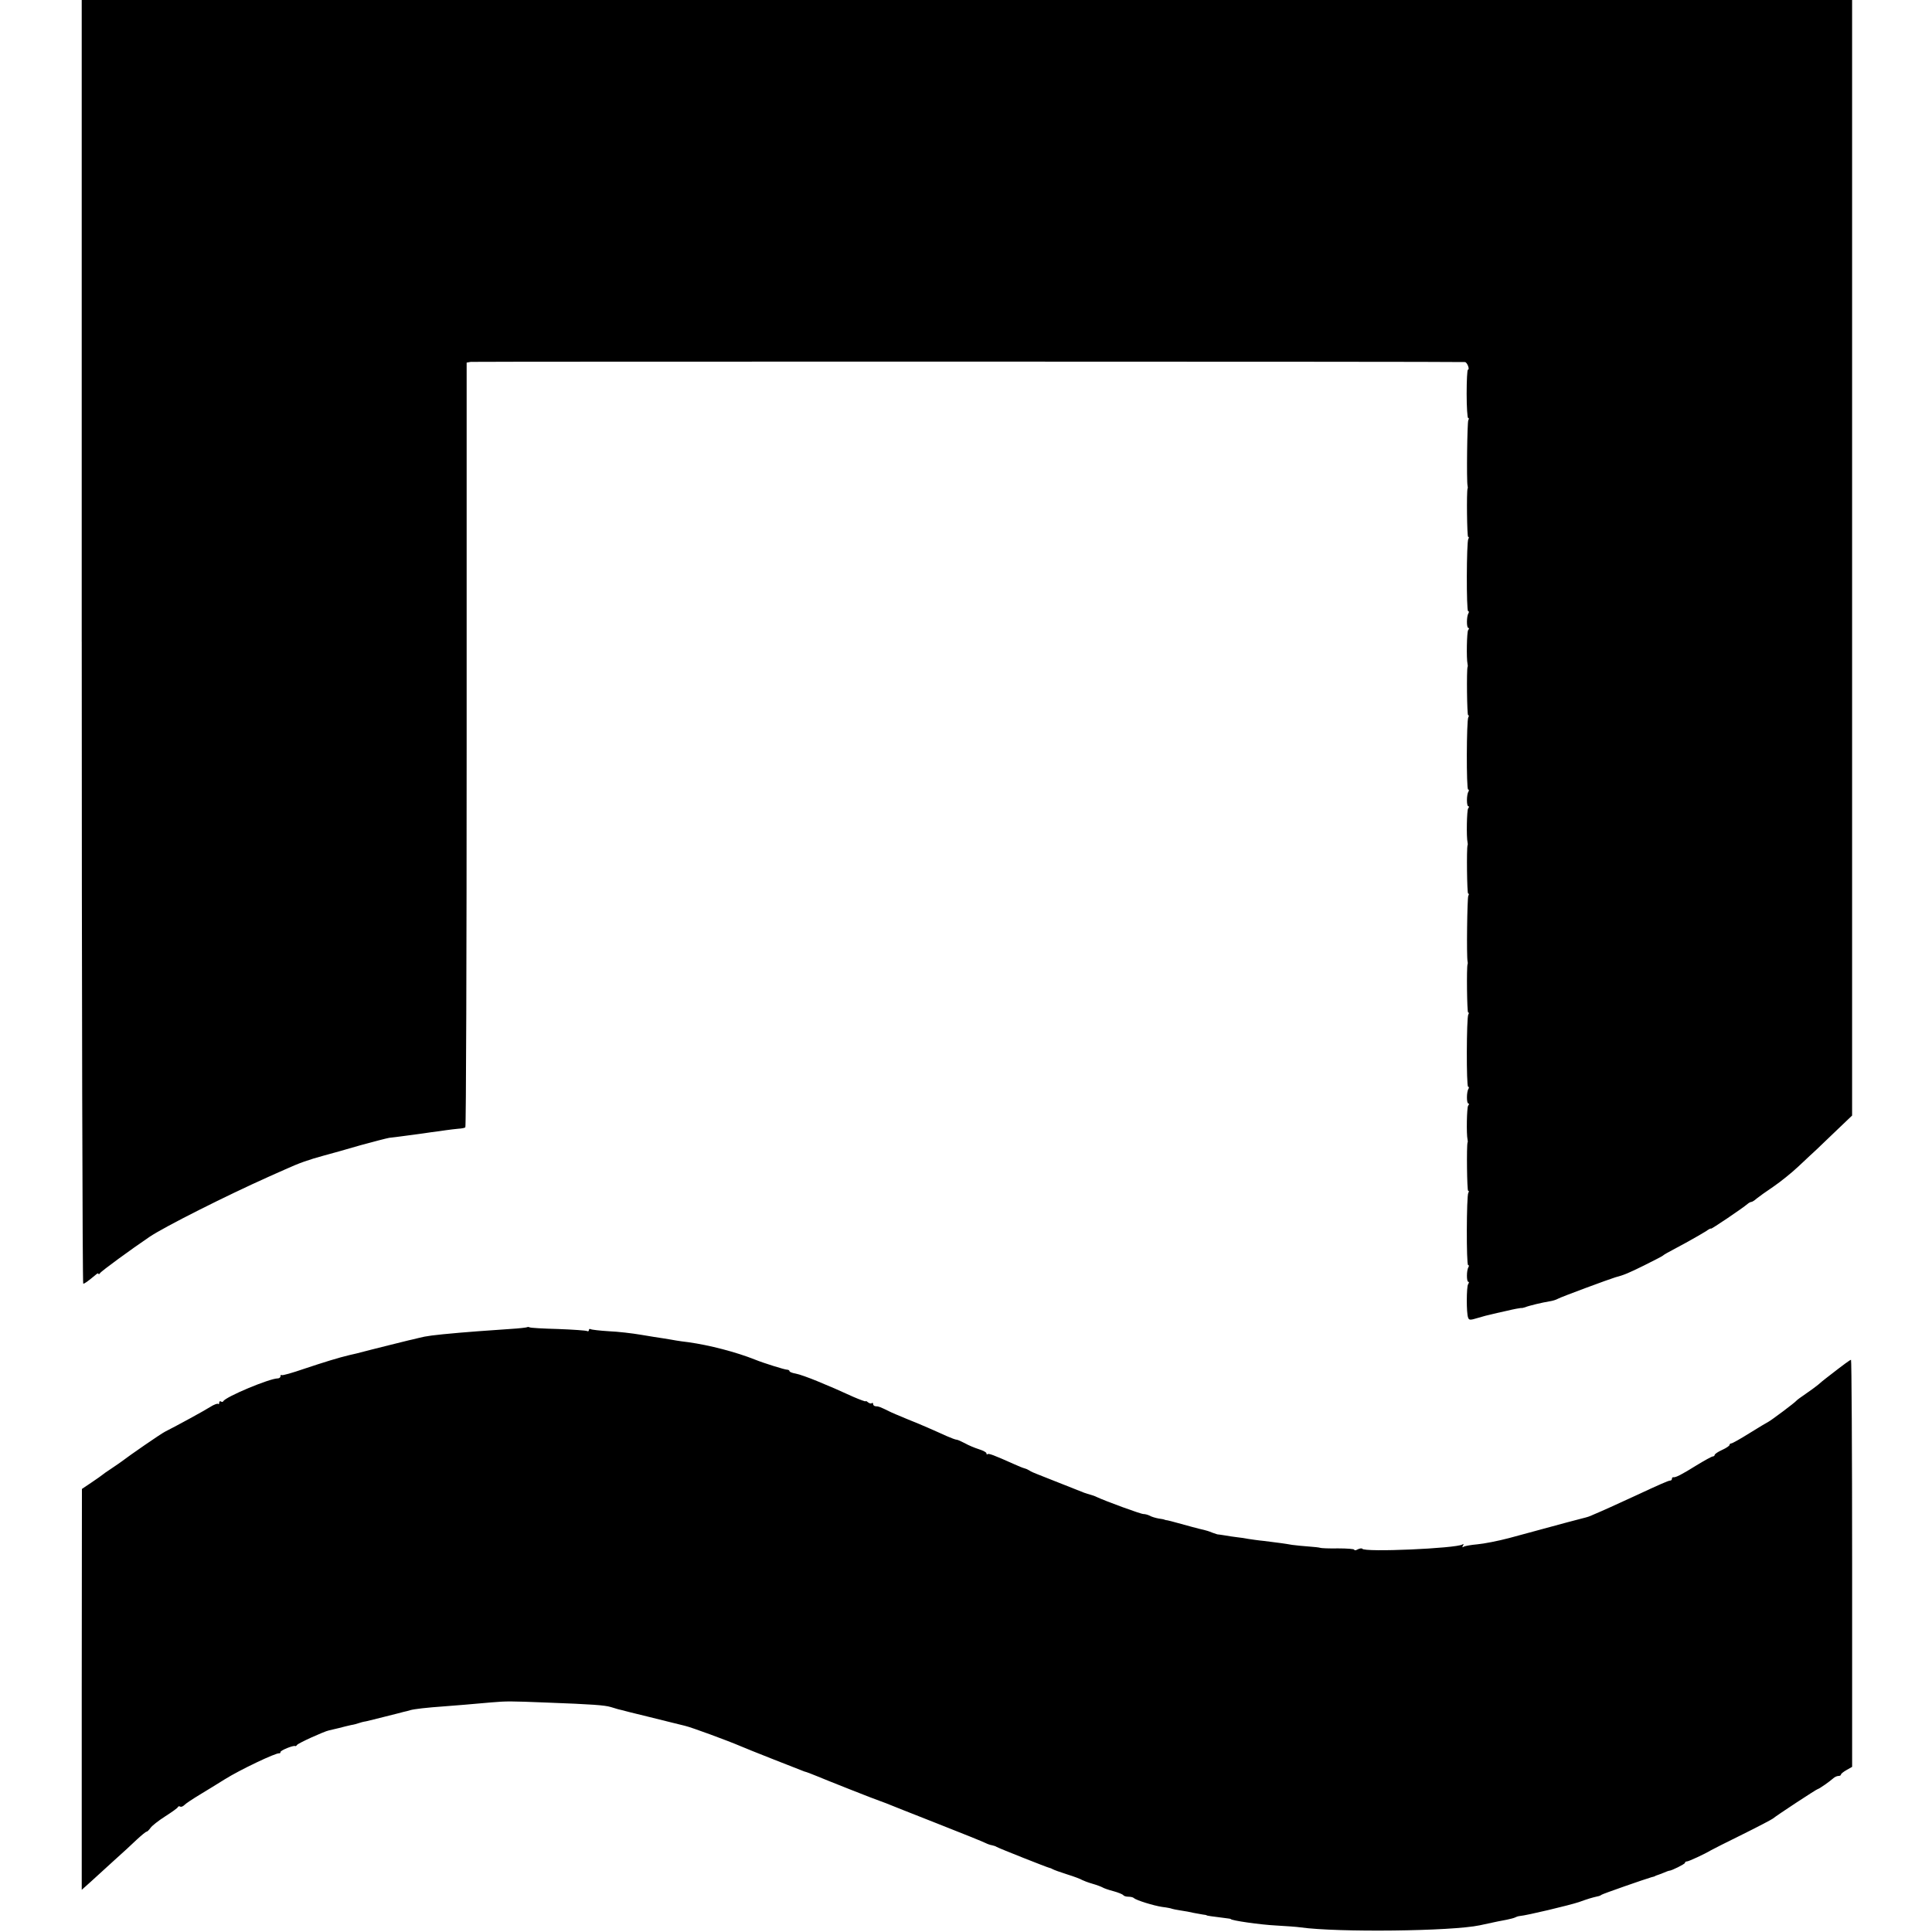 <?xml version="1.0" standalone="no"?>
<!DOCTYPE svg PUBLIC "-//W3C//DTD SVG 20010904//EN"
 "http://www.w3.org/TR/2001/REC-SVG-20010904/DTD/svg10.dtd">
<svg version="1.0" xmlns="http://www.w3.org/2000/svg"
 width="1040pt" height="1040pt" viewBox="0 0 1040 1040"
 preserveAspectRatio="xMidYMid meet">
<g transform="translate(0,1040) scale(0.1,-0.1)"
fill="#000000" stroke="none">
<path d="M440 6945 c0 -1900 4 -3455 8 -3455 8 0 24 12 70 50 6 6 12 7 12 3 0
-4 4 -3 8 3 6 11 171 131 267 196 80 54 412 221 640 323 17 7 57 26 90 40 77
35 123 51 210 75 39 10 126 35 195 55 69 19 139 37 155 40 17 2 53 6 80 10 28
4 61 8 75 10 14 2 45 6 70 10 25 3 61 8 80 11 19 3 49 6 67 8 18 1 35 4 38 8
4 4 7 931 7 2061 l0 2055 22 4 c17 2 5314 2 5352 -1 12 -1 27 -41 16 -41 -4 0
-7 -58 -7 -130 0 -71 4 -130 8 -130 5 0 5 -5 1 -12 -6 -10 -10 -328 -4 -353 1
-5 2 -12 0 -15 -6 -17 -3 -260 3 -260 5 0 5 -5 1 -11 -10 -16 -11 -389 -1
-389 5 0 5 -5 2 -11 -11 -16 -11 -79 -1 -79 5 0 5 -5 -1 -12 -7 -11 -10 -152
-3 -183 1 -5 2 -12 0 -15 -6 -17 -3 -260 3 -260 5 0 5 -5 1 -11 -10 -16 -11
-389 -1 -389 5 0 5 -5 2 -11 -11 -16 -11 -79 -1 -79 5 0 5 -5 -1 -12 -7 -11
-10 -152 -3 -183 1 -5 2 -12 0 -15 -6 -17 -3 -260 3 -260 5 0 5 -5 1 -12 -6
-10 -10 -328 -4 -353 1 -5 2 -12 0 -15 -6 -17 -3 -260 3 -260 5 0 5 -5 1 -11
-10 -16 -11 -389 -1 -389 5 0 5 -5 2 -11 -11 -16 -11 -79 -1 -79 5 0 5 -5 -1
-12 -7 -11 -10 -152 -3 -183 1 -5 2 -12 0 -15 -6 -17 -3 -260 3 -260 5 0 5 -5
1 -11 -10 -16 -11 -389 -1 -389 5 0 5 -5 2 -11 -11 -16 -11 -79 -1 -79 5 0 4
-5 -1 -13 -9 -13 -10 -155 0 -180 5 -14 11 -14 54 -1 26 8 57 16 68 18 11 3
50 12 87 20 37 9 71 15 75 15 4 -1 15 1 23 4 18 8 94 26 132 32 14 2 35 8 45
14 15 9 280 107 308 115 46 12 72 23 155 64 52 26 97 49 100 52 3 3 14 10 25
16 11 6 56 30 100 54 44 24 92 52 108 62 15 11 27 17 27 14 0 -5 172 111 197
133 7 6 16 11 21 11 4 0 17 8 28 18 11 9 51 38 90 64 38 26 98 74 134 108 35
33 64 60 64 60 1 0 52 48 114 108 l112 107 0 3003 0 3002 -4765 0 -4765 0 0
-3455z"/>
<path d="M2839 3256 c-2 -2 -44 -7 -94 -10 -171 -12 -200 -14 -270 -20 -148
-13 -181 -18 -220 -28 -22 -5 -47 -12 -55 -13 -12 -3 -191 -47 -282 -71 -10
-2 -26 -6 -35 -8 -60 -14 -143 -40 -245 -74 -64 -22 -119 -38 -122 -34 -3 3
-6 0 -6 -6 0 -7 -7 -12 -15 -12 -44 0 -283 -100 -293 -123 -2 -4 -8 -5 -13 -1
-5 3 -9 0 -9 -7 0 -7 -3 -10 -6 -6 -3 3 -23 -4 -43 -17 -33 -21 -176 -99 -243
-133 -22 -11 -193 -129 -233 -160 -5 -4 -30 -21 -55 -38 -25 -16 -47 -32 -50
-35 -3 -3 -29 -21 -57 -40 l-52 -35 -1 -1079 0 -1079 48 43 c26 24 82 75 125
114 44 39 99 90 124 114 25 23 48 42 52 42 4 0 13 9 21 20 8 12 44 40 80 63
36 23 67 45 68 50 2 4 7 5 12 2 5 -3 15 1 22 8 7 8 45 33 83 56 39 23 99 61
135 83 83 52 275 143 293 140 4 -1 7 2 7 7 0 9 70 37 79 32 2 -2 7 1 10 6 7
10 146 73 171 78 8 2 33 8 55 13 22 6 51 13 65 16 14 2 32 7 40 10 8 3 26 8
40 10 14 3 61 15 105 26 44 11 88 22 98 25 10 2 26 6 35 9 20 6 87 14 187 21
74 6 120 9 250 21 85 7 97 7 300 -1 241 -9 310 -14 343 -24 18 -5 36 -11 40
-12 4 -1 12 -3 17 -4 6 -2 69 -18 140 -35 72 -18 137 -34 145 -36 8 -2 34 -8
57 -14 35 -8 230 -80 298 -109 28 -13 339 -135 345 -137 7 -1 41 -14 65 -24
37 -16 330 -132 340 -134 6 -2 21 -8 35 -13 14 -6 135 -54 270 -107 135 -53
254 -101 265 -107 12 -6 27 -11 35 -12 8 -2 20 -5 25 -9 11 -7 276 -112 285
-113 3 0 10 -3 15 -6 6 -4 42 -17 80 -29 39 -12 75 -26 80 -30 6 -3 30 -13 55
-20 25 -7 50 -17 55 -20 6 -4 31 -13 58 -20 26 -7 50 -17 53 -21 3 -5 15 -9
28 -9 12 0 26 -3 29 -7 13 -12 106 -41 153 -48 26 -3 50 -8 53 -10 3 -1 24 -6
46 -9 22 -3 54 -9 70 -13 17 -3 39 -7 50 -9 11 -1 20 -3 20 -4 0 -2 27 -6 100
-15 17 -2 30 -4 30 -5 0 -8 162 -31 245 -35 52 -3 111 -7 130 -10 202 -28 813
-21 965 11 106 23 107 23 145 30 19 4 39 9 45 12 5 3 16 7 25 8 38 3 268 58
319 75 53 19 67 23 101 31 8 1 17 5 20 8 5 5 238 86 270 95 8 2 16 4 18 5 1 2
5 3 10 5 4 1 20 7 35 13 16 7 30 12 33 12 12 0 84 36 84 42 0 5 5 8 11 8 9 0
94 39 129 60 8 5 84 43 169 85 85 42 159 81 165 86 17 15 236 159 242 159 6 0
63 40 82 57 7 7 20 13 28 13 8 0 14 3 14 8 0 4 14 15 30 24 l30 17 0 1096 c0
602 -3 1095 -6 1095 -5 0 -29 -17 -132 -97 -13 -10 -33 -26 -45 -37 -12 -10
-42 -32 -67 -49 -25 -17 -47 -33 -50 -37 -10 -12 -136 -106 -150 -113 -8 -4
-55 -32 -103 -62 -48 -30 -92 -55 -98 -55 -5 0 -9 -4 -9 -8 0 -5 -18 -17 -40
-27 -22 -10 -40 -22 -40 -27 0 -4 -5 -8 -10 -8 -6 0 -45 -22 -88 -48 -80 -50
-112 -66 -124 -64 -5 1 -8 -3 -8 -8 0 -6 -4 -10 -10 -10 -9 0 -57 -21 -190
-83 -84 -39 -188 -86 -220 -99 -26 -12 -33 -14 -65 -22 -11 -3 -47 -12 -80
-21 -59 -16 -93 -25 -310 -84 -60 -16 -138 -31 -172 -34 -34 -3 -68 -9 -74
-13 -8 -5 -9 -3 -4 6 5 9 4 11 -3 6 -35 -21 -527 -43 -539 -23 -2 4 -13 2 -24
-3 -10 -6 -19 -7 -19 -2 0 4 -39 7 -87 7 -49 -1 -92 1 -96 3 -5 2 -32 5 -60 7
-29 2 -70 6 -92 9 -45 8 -64 10 -150 21 -33 3 -71 9 -85 11 -14 3 -41 7 -60 9
-19 2 -50 7 -67 10 -18 3 -34 5 -35 5 -2 -1 -16 4 -33 10 -16 7 -37 13 -46 15
-21 4 -93 24 -144 38 -22 6 -44 12 -50 13 -5 0 -12 2 -15 3 -3 2 -18 5 -34 7
-16 3 -37 9 -47 15 -10 5 -25 9 -34 9 -15 0 -203 69 -250 91 -12 6 -27 11 -35
13 -8 2 -24 7 -35 11 -32 13 -217 86 -250 99 -16 6 -37 15 -45 21 -8 5 -20 10
-25 11 -6 1 -31 11 -55 22 -112 50 -139 60 -144 54 -3 -3 -6 -1 -6 5 0 5 -18
15 -41 22 -22 7 -56 21 -75 32 -19 10 -39 19 -44 19 -6 0 -30 9 -55 20 -25 11
-66 30 -92 41 -27 12 -81 35 -122 51 -41 17 -84 35 -95 41 -47 23 -56 27 -71
27 -8 0 -15 5 -15 12 0 6 -3 8 -7 5 -3 -4 -12 -2 -20 4 -7 6 -13 9 -13 6 0 -3
-30 8 -67 24 -100 45 -101 46 -193 84 -46 19 -99 38 -117 41 -18 3 -33 9 -33
13 0 4 -6 8 -13 8 -13 0 -128 36 -172 54 -103 41 -245 78 -360 94 -22 2 -51 7
-65 9 -14 3 -43 7 -65 11 -22 3 -78 12 -125 20 -47 8 -124 17 -173 19 -48 3
-92 8 -97 11 -6 3 -10 1 -10 -5 0 -6 -5 -8 -10 -5 -6 3 -76 8 -156 11 -80 2
-149 6 -153 9 -5 2 -10 3 -12 1z"/>
</g>
</svg>
